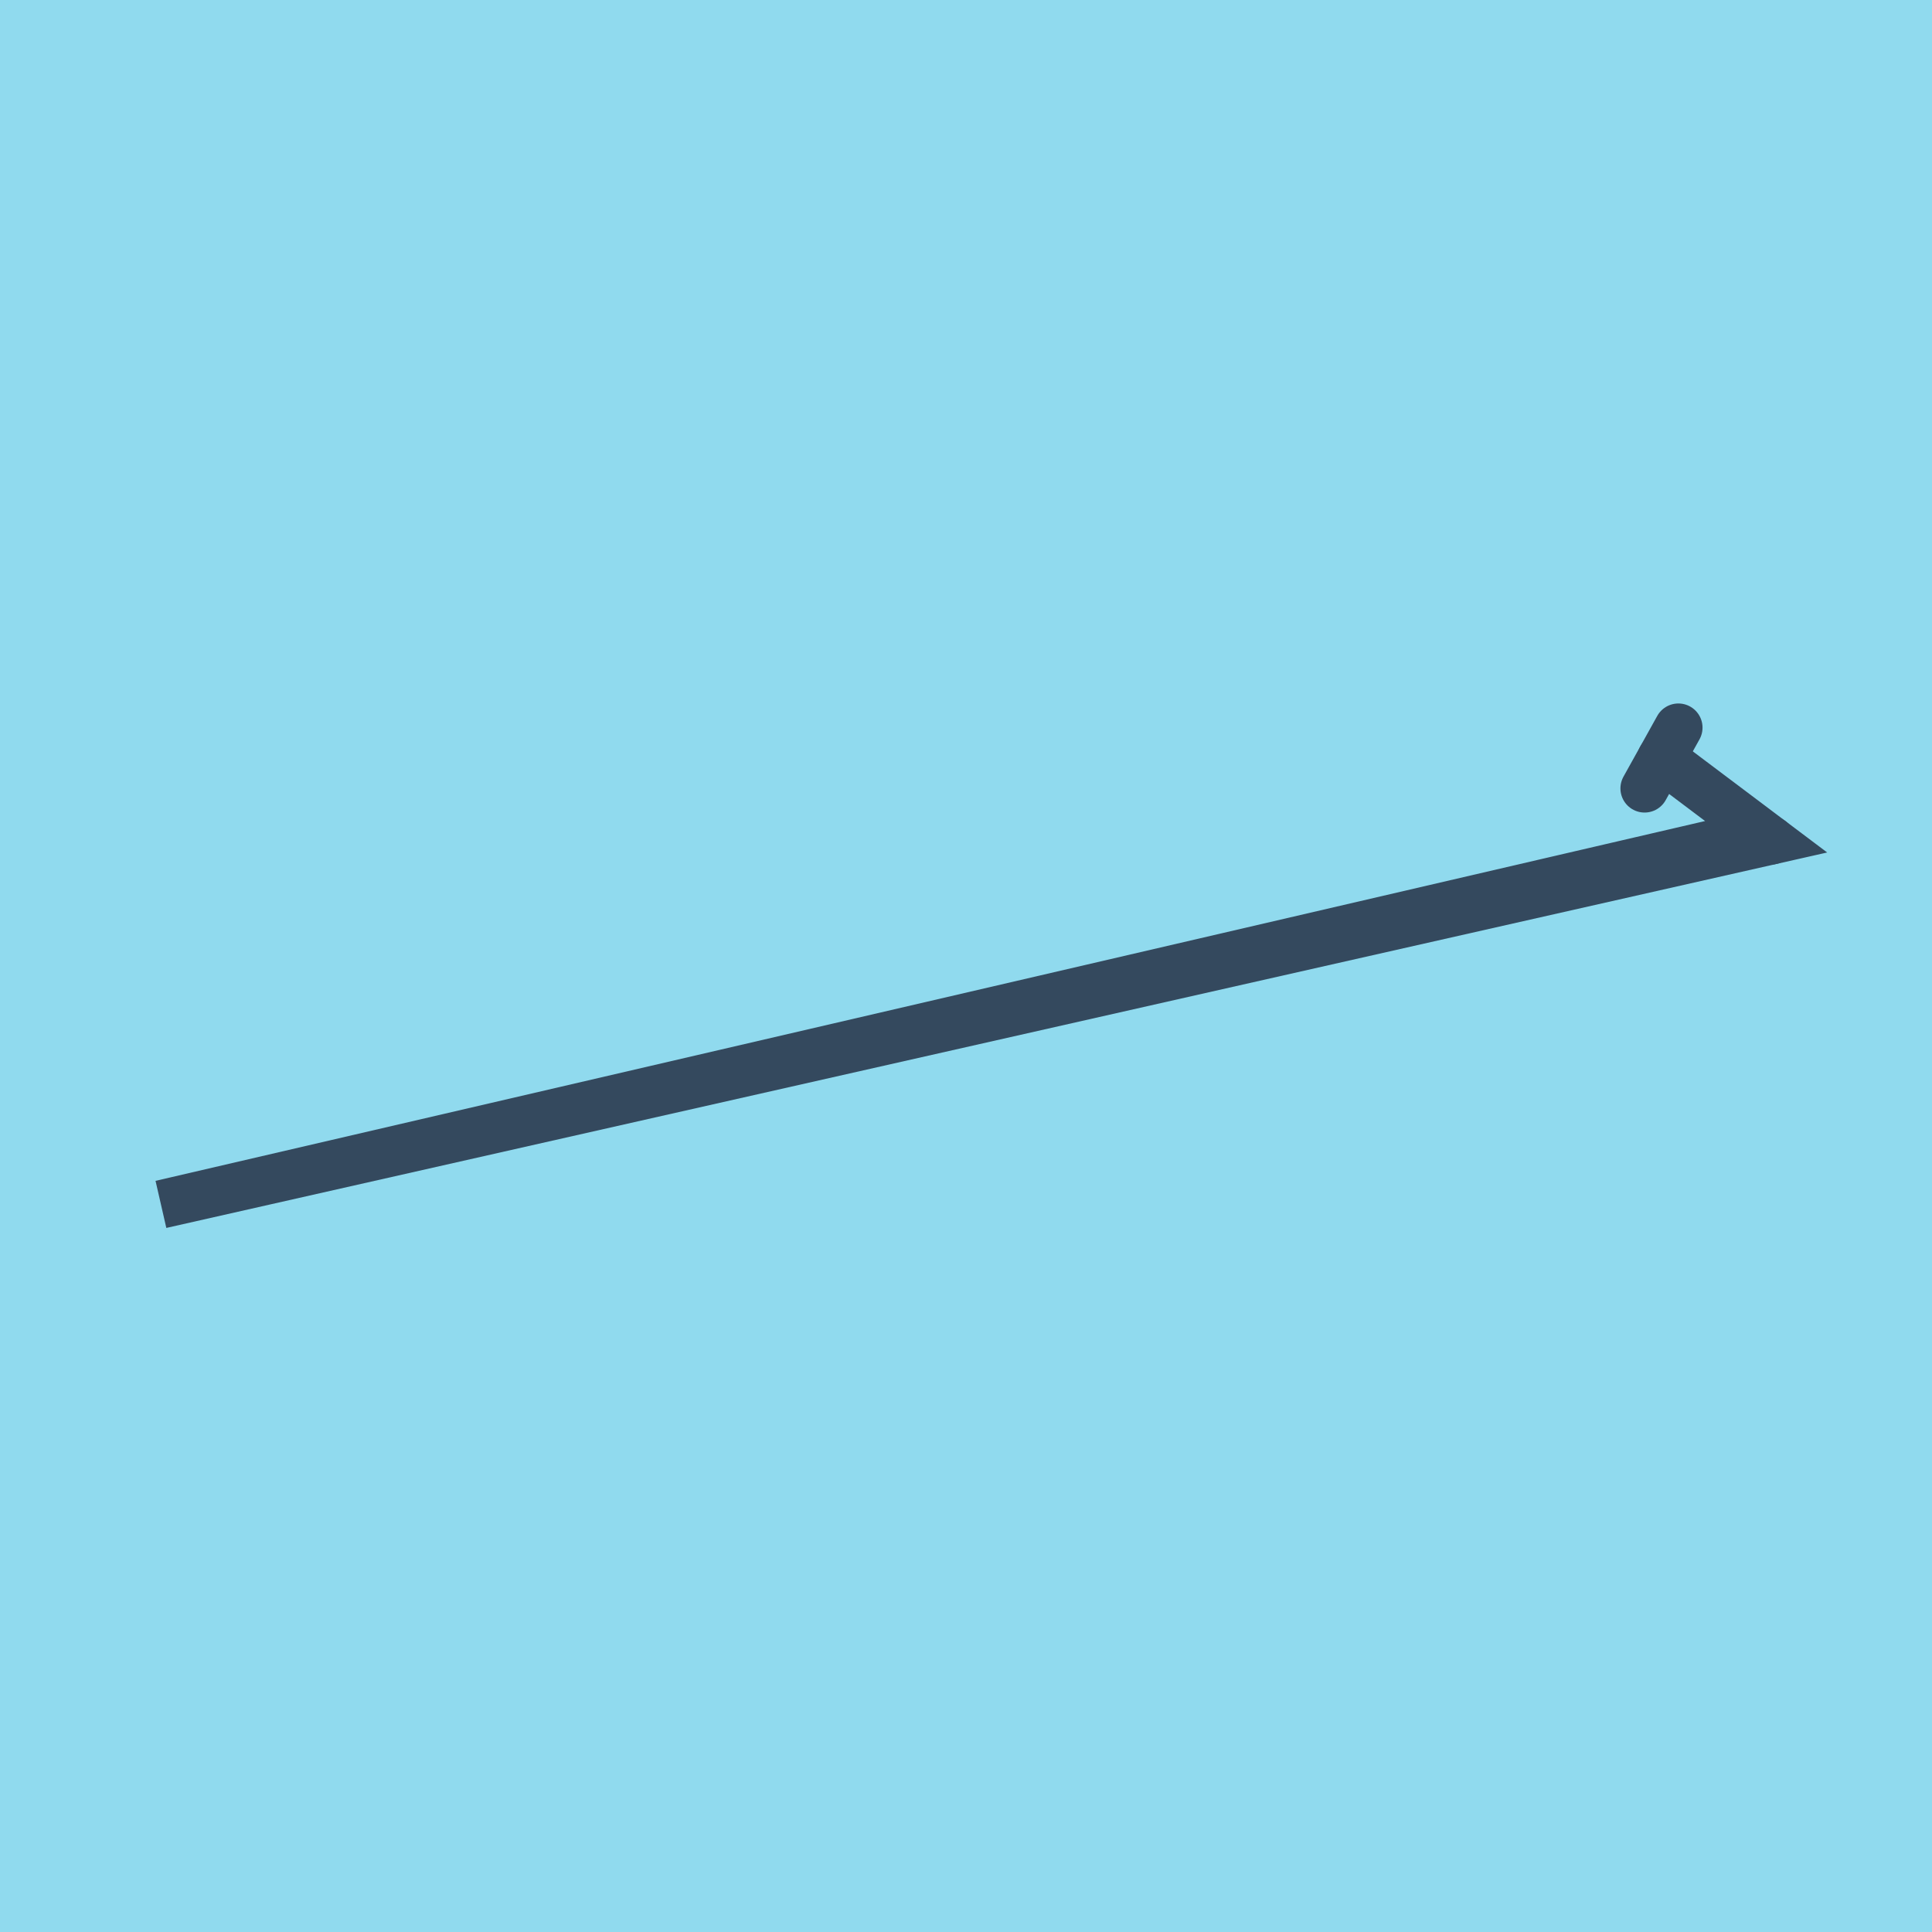 <?xml version="1.0" encoding="utf-8"?>
<!DOCTYPE svg PUBLIC "-//W3C//DTD SVG 1.1//EN" "http://www.w3.org/Graphics/SVG/1.1/DTD/svg11.dtd">
<svg xmlns="http://www.w3.org/2000/svg" xmlns:xlink="http://www.w3.org/1999/xlink" viewBox="-10 -10 120 120" preserveAspectRatio="xMidYMid meet">
	<path style="fill:#90daee" d="M-10-10h120v120H-10z"/>
			<polyline stroke-linecap="round" points="100,42.2 97.393,41.576 " style="fill:none;stroke:#34495e;stroke-width: 3px"/>
			<polyline stroke-linecap="round" points="94.247,35.194 92.148,38.969 " style="fill:none;stroke:#34495e;stroke-width: 3px"/>
			<polyline stroke-linecap="round" points="98.696,41.888 0,64.806 100,42.2 93.198,37.081 " style="fill:none;stroke:#34495e;stroke-width: 3px"/>
	</svg>

